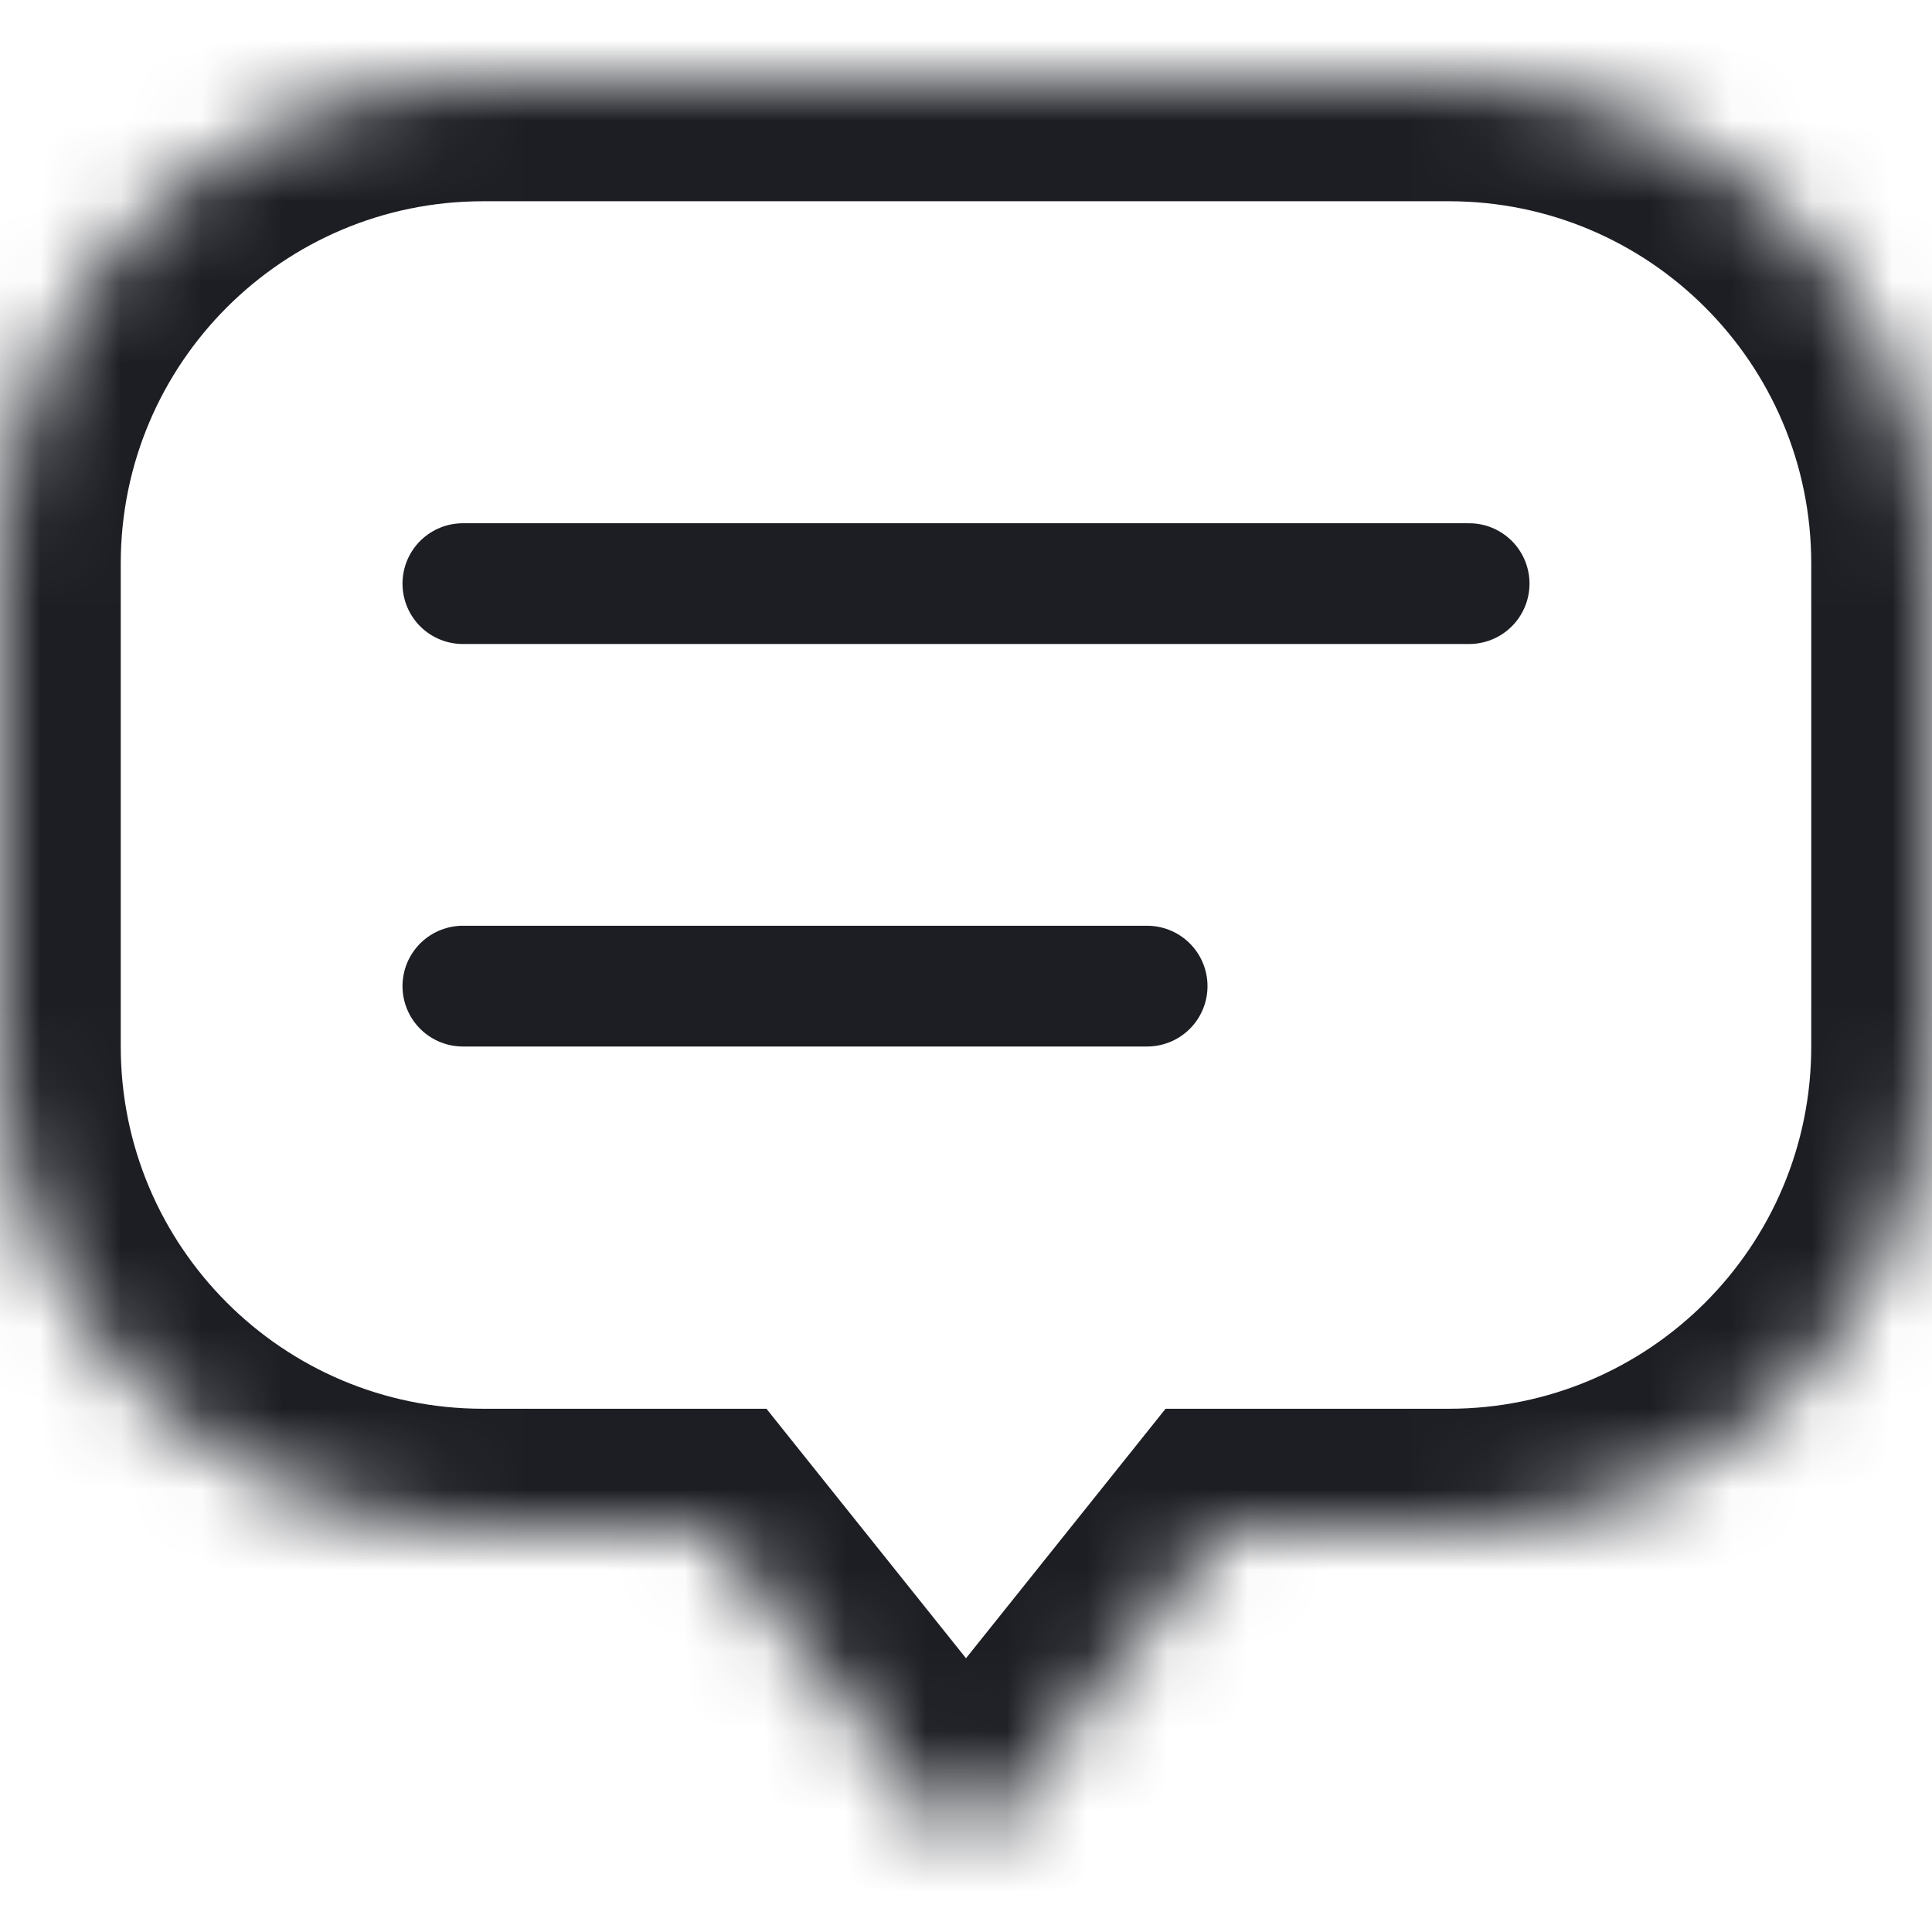 <svg width="24" height="24" viewBox="0 0 24 24" fill="none" xmlns="http://www.w3.org/2000/svg">
<mask id="path-1-inside-1_1833_24807" fill="white">
<path d="M18 1C21.314 1 24 3.686 24 7V13C24 16.314 21.314 19 18 19H15.2L12 23L8.8 19H6C2.686 19 9.66416e-08 16.314 0 13V7C0 3.686 2.686 1 6 1H18Z"/>
</mask>
<path d="M24 7H25.5H24ZM15.2 19V17.5H14.479L14.029 18.063L15.2 19ZM12 23L10.829 23.937L12 25.401L13.171 23.937L12 23ZM8.8 19L9.971 18.063L9.521 17.5H8.8V19ZM0 13H-1.5H0ZM18 1V2.5C20.485 2.5 22.5 4.515 22.5 7H24H25.5C25.5 2.858 22.142 -0.5 18 -0.5V1ZM24 7H22.5V13H24H25.5V7H24ZM24 13H22.5C22.5 15.485 20.485 17.5 18 17.5V19V20.5C22.142 20.5 25.5 17.142 25.5 13H24ZM18 19V17.5H15.2V19V20.5H18V19ZM15.2 19L14.029 18.063L10.829 22.063L12 23L13.171 23.937L16.372 19.937L15.2 19ZM12 23L13.171 22.063L9.971 18.063L8.8 19L7.629 19.937L10.829 23.937L12 23ZM8.8 19V17.5H6V19V20.5H8.8V19ZM6 19V17.5C3.515 17.5 1.5 15.485 1.5 13H0H-1.5C-1.5 17.142 1.858 20.5 6 20.5V19ZM0 13H1.5V7H0H-1.5V13H0ZM0 7H1.5C1.5 4.515 3.515 2.5 6 2.5V1V-0.5C1.858 -0.5 -1.5 2.858 -1.5 7H0ZM6 1V2.5H18V1V-0.5H6V1Z" fill="#1C1E24" mask="url(#path-1-inside-1_1833_24807)"/>
<line x1="5.75" y1="7.25" x2="18.25" y2="7.25" stroke="#1C1E24" stroke-width="1.5" stroke-linecap="round"/>
<line x1="5.75" y1="12.25" x2="14.25" y2="12.25" stroke="#1C1E24" stroke-width="1.5" stroke-linecap="round"/>
</svg>
